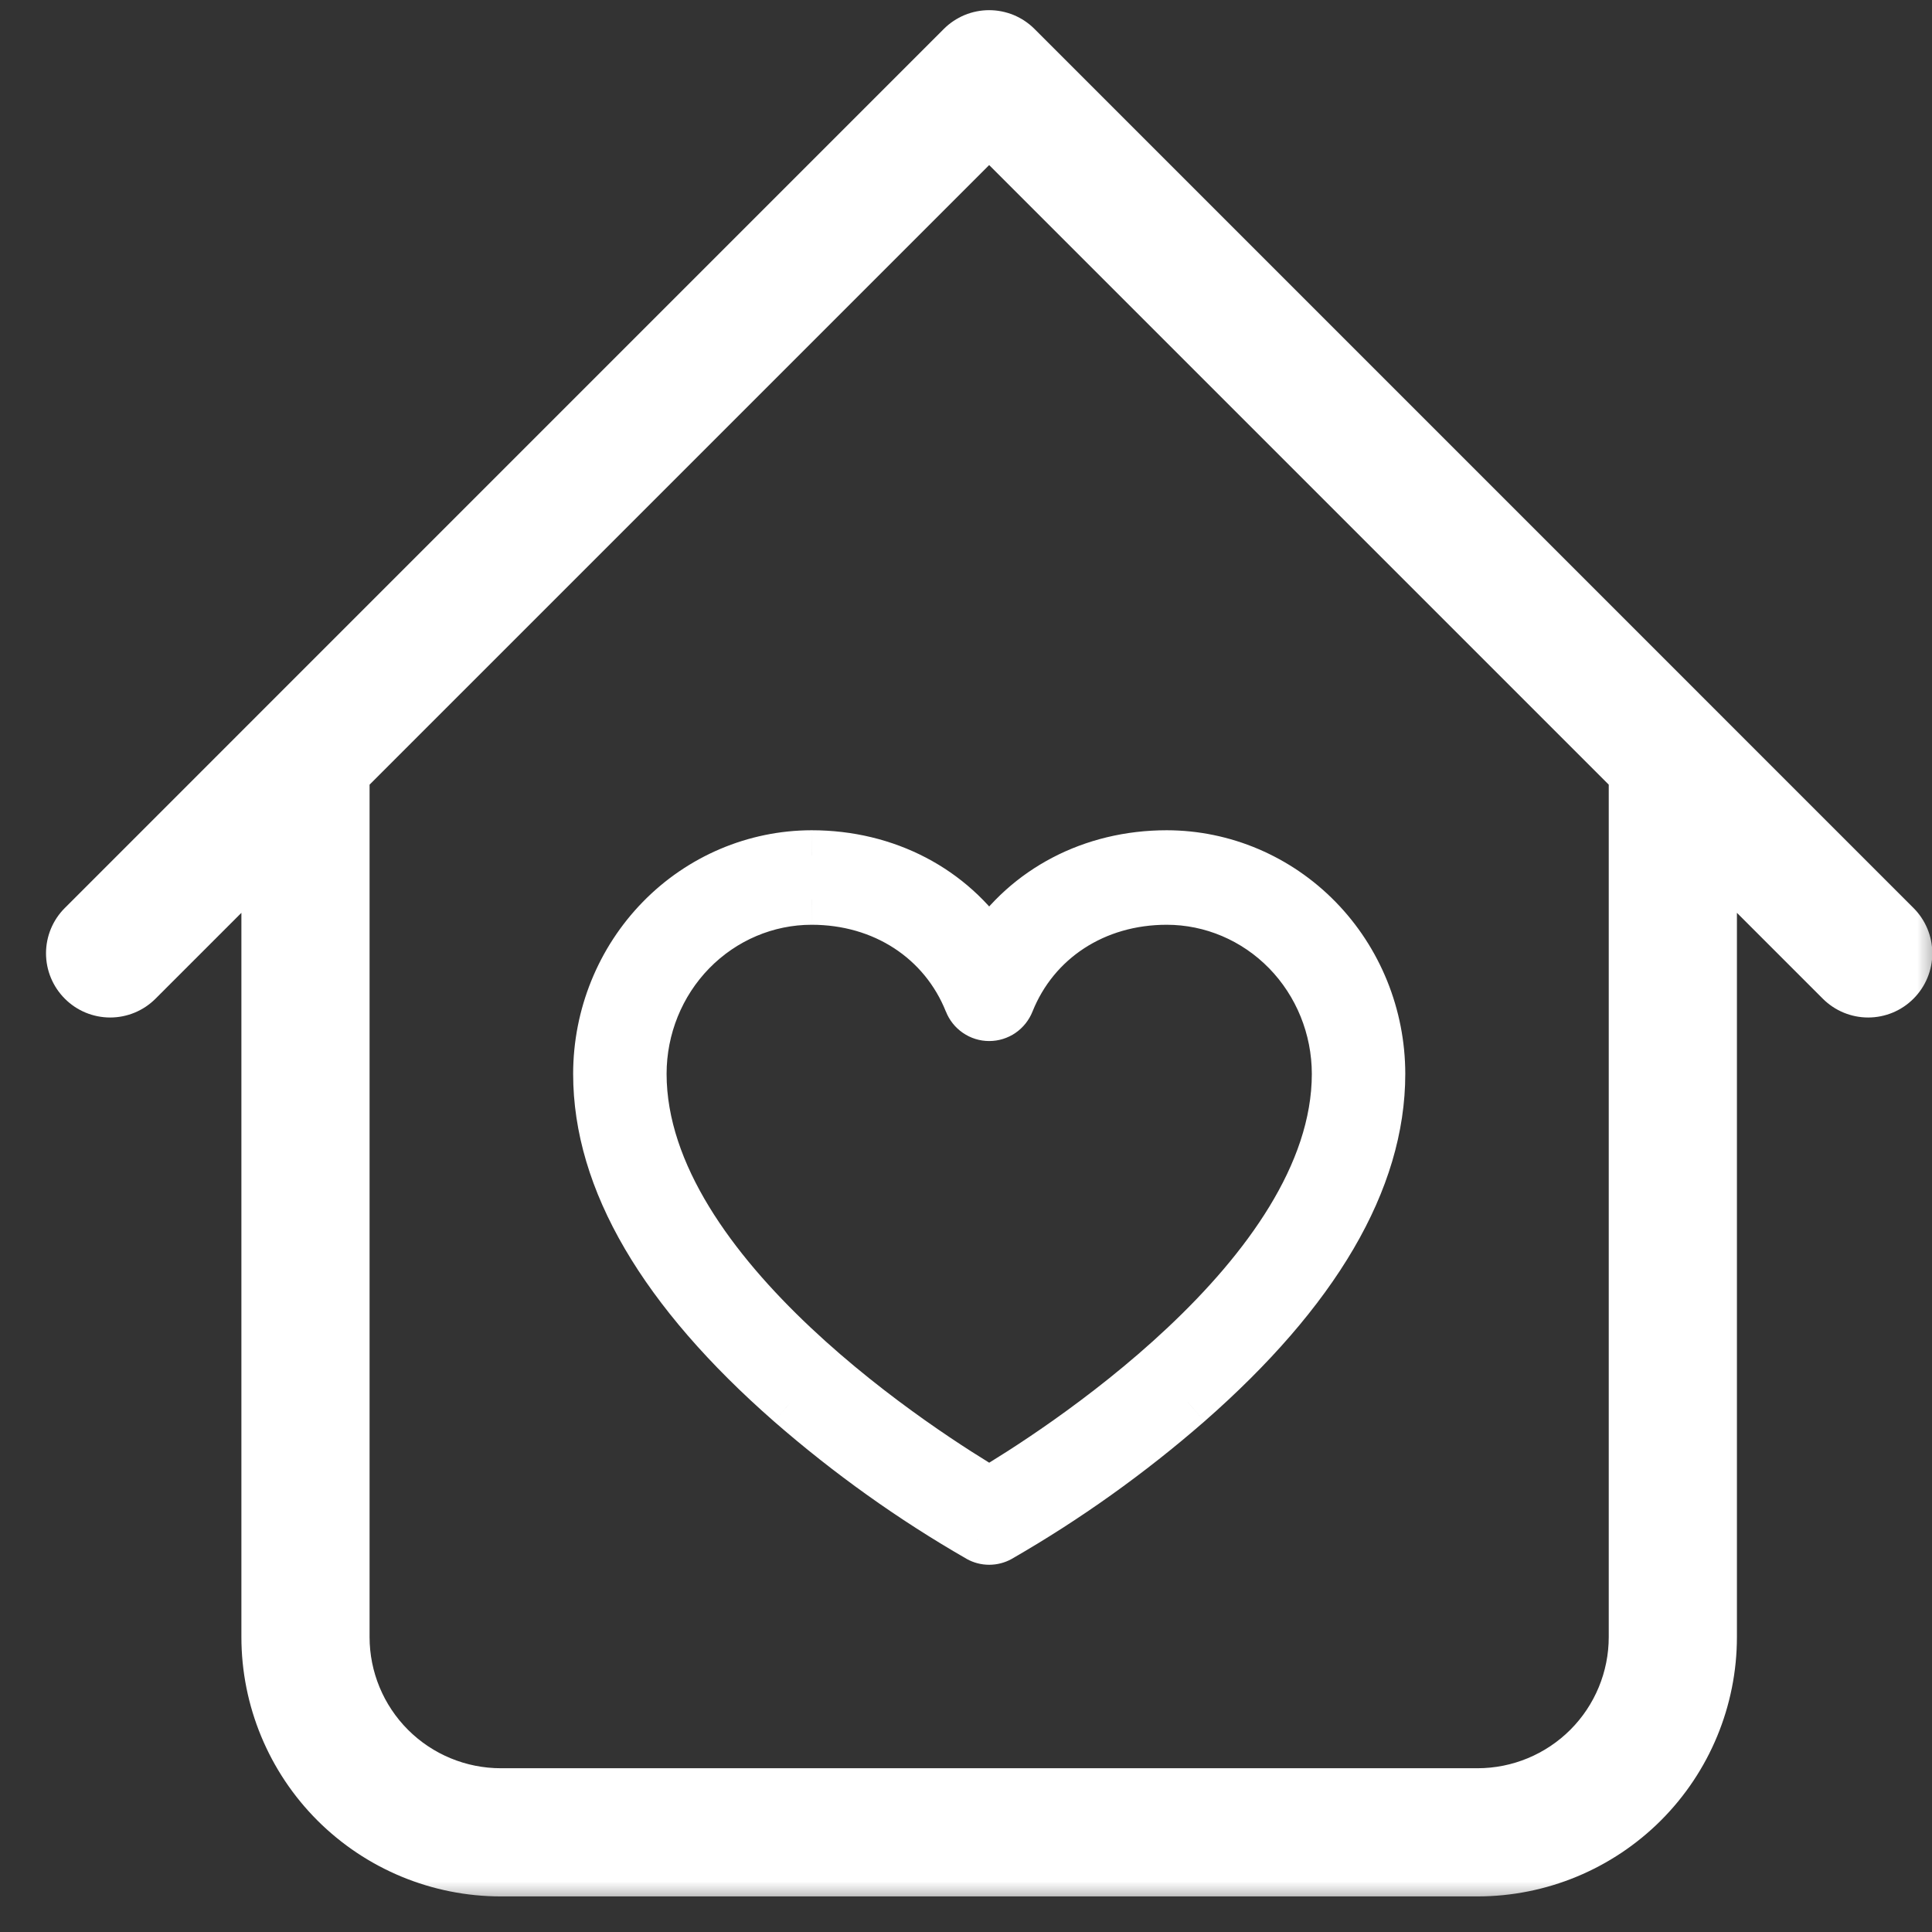 <svg width="38" height="38" viewBox="0 0 38 38" fill="none" xmlns="http://www.w3.org/2000/svg">
<rect x="0" y="0" width="38" height="38" fill="#333333" stroke="none"/>
<mask id="path-1-outside-1_1_469" maskUnits="userSpaceOnUse" x="0.205" y="-0.5" width="38" height="38" fill="black">
<rect fill="white" x="0.205" y="-0.5" width="38" height="38"/>
<path d="M33.863 14.909C33.863 14.654 33.761 14.41 33.581 14.23C33.401 14.05 33.157 13.948 32.902 13.948C32.647 13.948 32.403 14.05 32.223 14.23C32.043 14.41 31.942 14.654 31.942 14.909H33.863ZM6.969 14.909C6.969 14.654 6.868 14.41 6.688 14.23C6.508 14.05 6.263 13.948 6.009 13.948C5.754 13.948 5.51 14.05 5.33 14.23C5.149 14.41 5.048 14.654 5.048 14.909H6.969ZM36.064 19.431C36.244 19.611 36.489 19.713 36.744 19.713C36.999 19.713 37.244 19.611 37.424 19.431C37.605 19.25 37.706 19.006 37.706 18.751C37.706 18.496 37.605 18.251 37.424 18.071L36.064 19.431ZM19.455 1.462L20.136 0.782C20.046 0.693 19.94 0.622 19.824 0.573C19.707 0.525 19.582 0.5 19.455 0.5C19.329 0.5 19.204 0.525 19.087 0.573C18.971 0.622 18.865 0.693 18.775 0.782L19.455 1.462ZM1.487 18.071C1.306 18.251 1.205 18.496 1.205 18.751C1.205 19.006 1.306 19.25 1.487 19.431C1.667 19.611 1.912 19.713 2.167 19.713C2.422 19.713 2.666 19.611 2.847 19.431L1.487 18.071ZM9.851 37H29.06V35.079H9.851V37ZM33.863 32.198V14.909H31.942V32.198H33.863ZM6.969 32.198V14.909H5.048V32.198H6.969ZM37.424 18.071L20.136 0.782L18.775 2.142L36.064 19.431L37.424 18.071ZM18.775 0.782L1.487 18.071L2.847 19.431L20.136 2.142L18.775 0.782ZM29.06 37C30.334 37 31.555 36.494 32.456 35.593C33.357 34.693 33.863 33.471 33.863 32.198H31.942C31.942 32.962 31.638 33.695 31.098 34.235C30.557 34.776 29.825 35.079 29.06 35.079V37ZM9.851 35.079C9.086 35.079 8.354 34.776 7.813 34.235C7.273 33.695 6.969 32.962 6.969 32.198H5.048C5.048 33.471 5.554 34.693 6.455 35.593C7.355 36.494 8.577 37 9.851 37V35.079Z"/>
</mask>
<path d="M33.863 14.909C33.863 14.654 33.761 14.41 33.581 14.23C33.401 14.05 33.157 13.948 32.902 13.948C32.647 13.948 32.403 14.05 32.223 14.23C32.043 14.41 31.942 14.654 31.942 14.909H33.863ZM6.969 14.909C6.969 14.654 6.868 14.41 6.688 14.23C6.508 14.05 6.263 13.948 6.009 13.948C5.754 13.948 5.51 14.05 5.33 14.23C5.149 14.41 5.048 14.654 5.048 14.909H6.969ZM36.064 19.431C36.244 19.611 36.489 19.713 36.744 19.713C36.999 19.713 37.244 19.611 37.424 19.431C37.605 19.25 37.706 19.006 37.706 18.751C37.706 18.496 37.605 18.251 37.424 18.071L36.064 19.431ZM19.455 1.462L20.136 0.782C20.046 0.693 19.94 0.622 19.824 0.573C19.707 0.525 19.582 0.5 19.455 0.5C19.329 0.5 19.204 0.525 19.087 0.573C18.971 0.622 18.865 0.693 18.775 0.782L19.455 1.462ZM1.487 18.071C1.306 18.251 1.205 18.496 1.205 18.751C1.205 19.006 1.306 19.25 1.487 19.431C1.667 19.611 1.912 19.713 2.167 19.713C2.422 19.713 2.666 19.611 2.847 19.431L1.487 18.071ZM9.851 37H29.06V35.079H9.851V37ZM33.863 32.198V14.909H31.942V32.198H33.863ZM6.969 32.198V14.909H5.048V32.198H6.969ZM37.424 18.071L20.136 0.782L18.775 2.142L36.064 19.431L37.424 18.071ZM18.775 0.782L1.487 18.071L2.847 19.431L20.136 2.142L18.775 0.782ZM29.06 37C30.334 37 31.555 36.494 32.456 35.593C33.357 34.693 33.863 33.471 33.863 32.198H31.942C31.942 32.962 31.638 33.695 31.098 34.235C30.557 34.776 29.825 35.079 29.06 35.079V37ZM9.851 35.079C9.086 35.079 8.354 34.776 7.813 34.235C7.273 33.695 6.969 32.962 6.969 32.198H5.048C5.048 33.471 5.554 34.693 6.455 35.593C7.355 36.494 8.577 37 9.851 37V35.079Z" fill="white"/>
<path d="M31.942 15.059H33.863V14.759H31.942V15.059ZM5.048 15.059H6.969V14.759H5.048V15.059ZM37.318 17.965L35.958 19.325L36.17 19.537L37.53 18.177L37.318 17.965ZM2.953 19.325L1.593 17.965L1.381 18.177L2.741 19.537L2.953 19.325ZM29.21 37V35.079H28.91V37H29.21ZM9.701 35.079V37H10.001V35.079H9.701ZM31.942 32.348H33.863V32.048H31.942V32.348ZM5.048 32.348H6.969V32.048H5.048V32.348ZM36.064 19.431L35.852 19.643L36.064 19.431ZM36.744 19.713V19.413V19.713ZM37.424 18.071L37.636 17.859L37.424 18.071ZM19.455 1.462L19.243 1.674L19.455 1.886L19.668 1.674L19.455 1.462ZM19.455 0.5V0.8V0.5ZM1.487 18.071L1.275 17.859L1.487 18.071ZM1.205 18.751H1.505H1.205ZM2.167 19.713V20.013V19.713ZM2.847 19.431L2.635 19.219L2.847 19.431ZM33.863 32.198H34.163H33.863ZM5.048 32.198H4.748H5.048ZM18.775 2.142L18.563 1.93L18.351 2.142L18.563 2.354L18.775 2.142ZM20.136 2.142L20.348 2.354L20.56 2.142L20.348 1.93L20.136 2.142ZM34.163 14.909C34.163 14.575 34.03 14.254 33.794 14.018L33.369 14.442C33.493 14.566 33.563 14.734 33.563 14.909H34.163ZM33.794 14.018C33.557 13.781 33.236 13.649 32.902 13.649V14.248C33.077 14.248 33.245 14.318 33.369 14.442L33.794 14.018ZM32.902 13.649C32.568 13.649 32.247 13.781 32.011 14.018L32.435 14.442C32.559 14.318 32.727 14.248 32.902 14.248V13.649ZM32.011 14.018C31.774 14.254 31.642 14.575 31.642 14.909H32.242C32.242 14.734 32.311 14.566 32.435 14.442L32.011 14.018ZM7.269 14.909C7.269 14.575 7.136 14.254 6.9 14.018L6.476 14.442C6.6 14.566 6.669 14.734 6.669 14.909H7.269ZM6.9 14.018C6.664 13.781 6.343 13.649 6.009 13.649V14.248C6.184 14.248 6.352 14.318 6.476 14.442L6.9 14.018ZM6.009 13.649C5.674 13.649 5.354 13.781 5.117 14.018L5.542 14.442C5.666 14.318 5.834 14.248 6.009 14.248V13.649ZM5.117 14.018C4.881 14.254 4.748 14.575 4.748 14.909H5.348C5.348 14.734 5.418 14.566 5.542 14.442L5.117 14.018ZM35.852 19.643C36.089 19.88 36.41 20.013 36.744 20.013V19.413C36.569 19.413 36.4 19.343 36.276 19.219L35.852 19.643ZM36.744 20.013C37.079 20.013 37.4 19.88 37.636 19.643L37.212 19.219C37.088 19.343 36.92 19.413 36.744 19.413V20.013ZM37.636 19.643C37.873 19.406 38.006 19.085 38.006 18.751H37.406C37.406 18.926 37.336 19.095 37.212 19.219L37.636 19.643ZM38.006 18.751C38.006 18.416 37.873 18.095 37.636 17.859L37.212 18.283C37.336 18.407 37.406 18.575 37.406 18.751H38.006ZM19.668 1.674L20.348 0.994L19.923 0.57L19.243 1.25L19.668 1.674ZM20.348 0.57C20.231 0.453 20.092 0.36 19.939 0.296L19.709 0.85C19.789 0.884 19.862 0.933 19.923 0.994L20.348 0.57ZM19.939 0.296C19.785 0.233 19.621 0.2 19.455 0.2V0.8C19.542 0.8 19.628 0.817 19.709 0.85L19.939 0.296ZM19.455 0.2C19.29 0.2 19.125 0.233 18.972 0.296L19.202 0.85C19.282 0.817 19.369 0.8 19.455 0.8V0.2ZM18.972 0.296C18.819 0.36 18.68 0.453 18.563 0.57L18.988 0.994C19.049 0.933 19.122 0.884 19.202 0.85L18.972 0.296ZM18.563 0.994L19.243 1.674L19.668 1.25L18.988 0.57L18.563 0.994ZM1.275 17.859C1.038 18.095 0.905 18.416 0.905 18.751H1.505C1.505 18.575 1.575 18.407 1.699 18.283L1.275 17.859ZM0.905 18.751C0.905 19.085 1.038 19.406 1.275 19.643L1.699 19.219C1.575 19.095 1.505 18.926 1.505 18.751H0.905ZM1.275 19.643C1.511 19.88 1.832 20.013 2.167 20.013V19.413C1.991 19.413 1.823 19.343 1.699 19.219L1.275 19.643ZM2.167 20.013C2.501 20.013 2.822 19.88 3.059 19.643L2.635 19.219C2.511 19.343 2.342 19.413 2.167 19.413V20.013ZM9.851 37.3H29.06V36.7H9.851V37.3ZM29.06 34.779H9.851V35.379H29.06V34.779ZM34.163 32.198V14.909H33.563V32.198H34.163ZM31.642 14.909V32.198H32.242V14.909H31.642ZM7.269 32.198V14.909H6.669V32.198H7.269ZM4.748 14.909V32.198H5.348V14.909H4.748ZM37.636 17.859L20.348 0.57L19.923 0.994L37.212 18.283L37.636 17.859ZM19.923 0.57L18.563 1.93L18.988 2.354L20.348 0.994L19.923 0.57ZM18.563 2.354L35.852 19.643L36.276 19.219L18.988 1.93L18.563 2.354ZM18.563 0.57L1.275 17.859L1.699 18.283L18.988 0.994L18.563 0.57ZM3.059 19.643L20.348 2.354L19.923 1.93L2.635 19.219L3.059 19.643ZM20.348 1.93L18.988 0.57L18.563 0.994L19.923 2.354L20.348 1.93ZM29.06 37.3C30.413 37.3 31.711 36.762 32.668 35.806L32.244 35.381C31.4 36.226 30.254 36.7 29.06 36.7V37.3ZM32.668 35.806C33.625 34.849 34.163 33.551 34.163 32.198H33.563C33.563 33.392 33.088 34.537 32.244 35.381L32.668 35.806ZM31.642 32.198C31.642 32.882 31.37 33.539 30.886 34.023L31.31 34.447C31.907 33.851 32.242 33.041 32.242 32.198H31.642ZM30.886 34.023C30.401 34.507 29.745 34.779 29.06 34.779V35.379C29.904 35.379 30.713 35.044 31.31 34.447L30.886 34.023ZM9.851 34.779C9.166 34.779 8.509 34.507 8.025 34.023L7.601 34.447C8.198 35.044 9.007 35.379 9.851 35.379V34.779ZM8.025 34.023C7.541 33.539 7.269 32.882 7.269 32.198H6.669C6.669 33.041 7.004 33.851 7.601 34.447L8.025 34.023ZM4.748 32.198C4.748 33.551 5.286 34.849 6.243 35.806L6.667 35.381C5.823 34.537 5.348 33.392 5.348 32.198H4.748ZM6.243 35.806C7.2 36.762 8.497 37.3 9.851 37.3V36.7C8.657 36.7 7.511 36.226 6.667 35.381L6.243 35.806Z" fill="white" mask="url(#path-1-outside-1_1_469)"/>
<path d="M22.949 16.83C21.482 16.83 20.206 17.508 19.456 18.642C18.706 17.508 17.431 16.83 15.964 16.83C14.852 16.832 13.787 17.284 13.002 18.089C12.216 18.893 11.774 19.984 11.773 21.121C11.773 23.209 13.044 25.383 15.552 27.58C16.701 28.582 17.942 29.468 19.258 30.226C19.319 30.259 19.387 30.277 19.456 30.277C19.526 30.277 19.594 30.259 19.655 30.226C20.971 29.468 22.212 28.582 23.361 27.58C25.869 25.383 27.14 23.209 27.14 21.121C27.139 19.984 26.697 18.893 25.911 18.089C25.125 17.284 24.06 16.832 22.949 16.83ZM19.456 29.354C18.31 28.676 12.611 25.106 12.611 21.121C12.612 20.211 12.965 19.339 13.594 18.695C14.222 18.051 15.075 17.689 15.964 17.689C17.38 17.689 18.57 18.463 19.069 19.71C19.1 19.789 19.154 19.856 19.223 19.904C19.292 19.951 19.373 19.976 19.456 19.976C19.539 19.976 19.621 19.951 19.69 19.904C19.759 19.856 19.812 19.789 19.844 19.71C20.343 18.463 21.532 17.689 22.949 17.689C23.838 17.689 24.69 18.051 25.319 18.695C25.947 19.339 26.301 20.211 26.302 21.121C26.302 25.106 20.603 28.676 19.456 29.354Z" fill="white"/>
<path d="M22.949 16.83L22.95 16.33H22.949V16.83ZM19.456 18.642L19.039 18.918L19.456 19.549L19.873 18.918L19.456 18.642ZM15.964 16.83V16.33L15.963 16.33L15.964 16.83ZM11.773 21.121L11.273 21.121V21.121H11.773ZM15.552 27.58L15.222 27.956L15.223 27.957L15.552 27.58ZM19.258 30.226L19.009 30.659L19.017 30.664L19.258 30.226ZM19.655 30.226L19.896 30.664L19.904 30.659L19.655 30.226ZM23.361 27.58L23.69 27.957L23.691 27.956L23.361 27.58ZM27.14 21.121H27.64L27.64 21.121L27.14 21.121ZM19.456 29.354L19.202 29.784L19.456 29.934L19.711 29.784L19.456 29.354ZM12.611 21.121L12.111 21.121V21.121H12.611ZM15.964 17.689V17.189L15.963 17.189L15.964 17.689ZM19.069 19.71L18.604 19.896L18.605 19.896L19.069 19.71ZM19.844 19.71L20.308 19.896L20.308 19.896L19.844 19.71ZM22.949 17.689L22.95 17.189H22.949V17.689ZM26.302 21.121H26.802L26.802 21.121L26.302 21.121ZM22.949 16.33C21.323 16.33 19.887 17.084 19.039 18.367L19.873 18.918C20.526 17.931 21.641 17.33 22.949 17.33V16.33ZM19.873 18.367C19.026 17.084 17.589 16.33 15.964 16.33V17.33C17.272 17.33 18.387 17.931 19.039 18.918L19.873 18.367ZM15.963 16.33C14.716 16.332 13.522 16.84 12.644 17.739L13.359 18.438C14.052 17.728 14.989 17.331 15.964 17.33L15.963 16.33ZM12.644 17.739C11.766 18.638 11.274 19.854 11.273 21.121L12.273 21.122C12.274 20.113 12.666 19.148 13.359 18.438L12.644 17.739ZM11.273 21.121C11.273 23.421 12.669 25.72 15.222 27.956L15.881 27.204C13.418 25.046 12.273 22.998 12.273 21.121H11.273ZM15.223 27.957C16.396 28.98 17.664 29.886 19.009 30.659L19.507 29.793C18.22 29.052 17.005 28.184 15.88 27.203L15.223 27.957ZM19.017 30.664C19.151 30.738 19.302 30.777 19.456 30.777V29.777C19.472 29.777 19.486 29.781 19.499 29.788L19.017 30.664ZM19.456 30.777C19.61 30.777 19.761 30.738 19.896 30.664L19.414 29.788C19.426 29.781 19.441 29.777 19.456 29.777V30.777ZM19.904 30.659C21.248 29.886 22.516 28.98 23.69 27.957L23.032 27.203C21.908 28.184 20.693 29.052 19.405 29.793L19.904 30.659ZM23.691 27.956C26.243 25.72 27.64 23.421 27.64 21.121H26.64C26.64 22.998 25.494 25.046 23.032 27.204L23.691 27.956ZM27.64 21.121C27.639 19.854 27.147 18.638 26.269 17.739L25.553 18.438C26.247 19.148 26.639 20.113 26.64 21.122L27.64 21.121ZM26.269 17.739C25.39 16.84 24.197 16.332 22.95 16.33L22.948 17.33C23.923 17.331 24.86 17.728 25.553 18.438L26.269 17.739ZM19.711 28.923C19.151 28.592 17.475 27.552 15.946 26.113C14.393 24.652 13.111 22.891 13.111 21.121H12.111C12.111 23.336 13.678 25.353 15.261 26.842C16.868 28.354 18.616 29.438 19.202 29.784L19.711 28.923ZM13.111 21.122C13.111 20.34 13.415 19.593 13.951 19.044L13.236 18.346C12.515 19.084 12.112 20.082 12.111 21.121L13.111 21.122ZM13.951 19.044C14.487 18.496 15.211 18.189 15.964 18.189L15.963 17.189C14.938 17.19 13.957 17.607 13.236 18.346L13.951 19.044ZM15.964 18.189C17.191 18.189 18.187 18.852 18.604 19.896L19.533 19.525C18.953 18.074 17.57 17.189 15.964 17.189V18.189ZM18.605 19.896C18.672 20.066 18.788 20.212 18.94 20.316L19.506 19.491C19.519 19.501 19.528 19.512 19.533 19.524L18.605 19.896ZM18.94 20.316C19.092 20.42 19.271 20.476 19.456 20.476V19.476C19.475 19.476 19.492 19.482 19.506 19.491L18.94 20.316ZM19.456 20.476C19.641 20.476 19.821 20.42 19.973 20.316L19.407 19.491C19.42 19.482 19.438 19.476 19.456 19.476V20.476ZM19.973 20.316C20.124 20.212 20.24 20.066 20.308 19.896L19.38 19.524C19.385 19.512 19.393 19.501 19.407 19.491L19.973 20.316ZM20.308 19.896C20.726 18.852 21.722 18.189 22.949 18.189V17.189C21.343 17.189 19.96 18.074 19.38 19.525L20.308 19.896ZM22.948 18.189C23.701 18.189 24.425 18.496 24.961 19.044L25.677 18.346C24.955 17.607 23.975 17.19 22.95 17.189L22.948 18.189ZM24.961 19.044C25.497 19.593 25.801 20.34 25.802 21.122L26.802 21.121C26.801 20.082 26.397 19.084 25.677 18.346L24.961 19.044ZM25.802 21.121C25.802 22.891 24.52 24.652 22.966 26.113C21.437 27.552 19.762 28.592 19.202 28.923L19.711 29.784C20.297 29.438 22.044 28.354 23.652 26.842C25.235 25.353 26.802 23.336 26.802 21.121H25.802Z" fill="white"/>
</svg>
